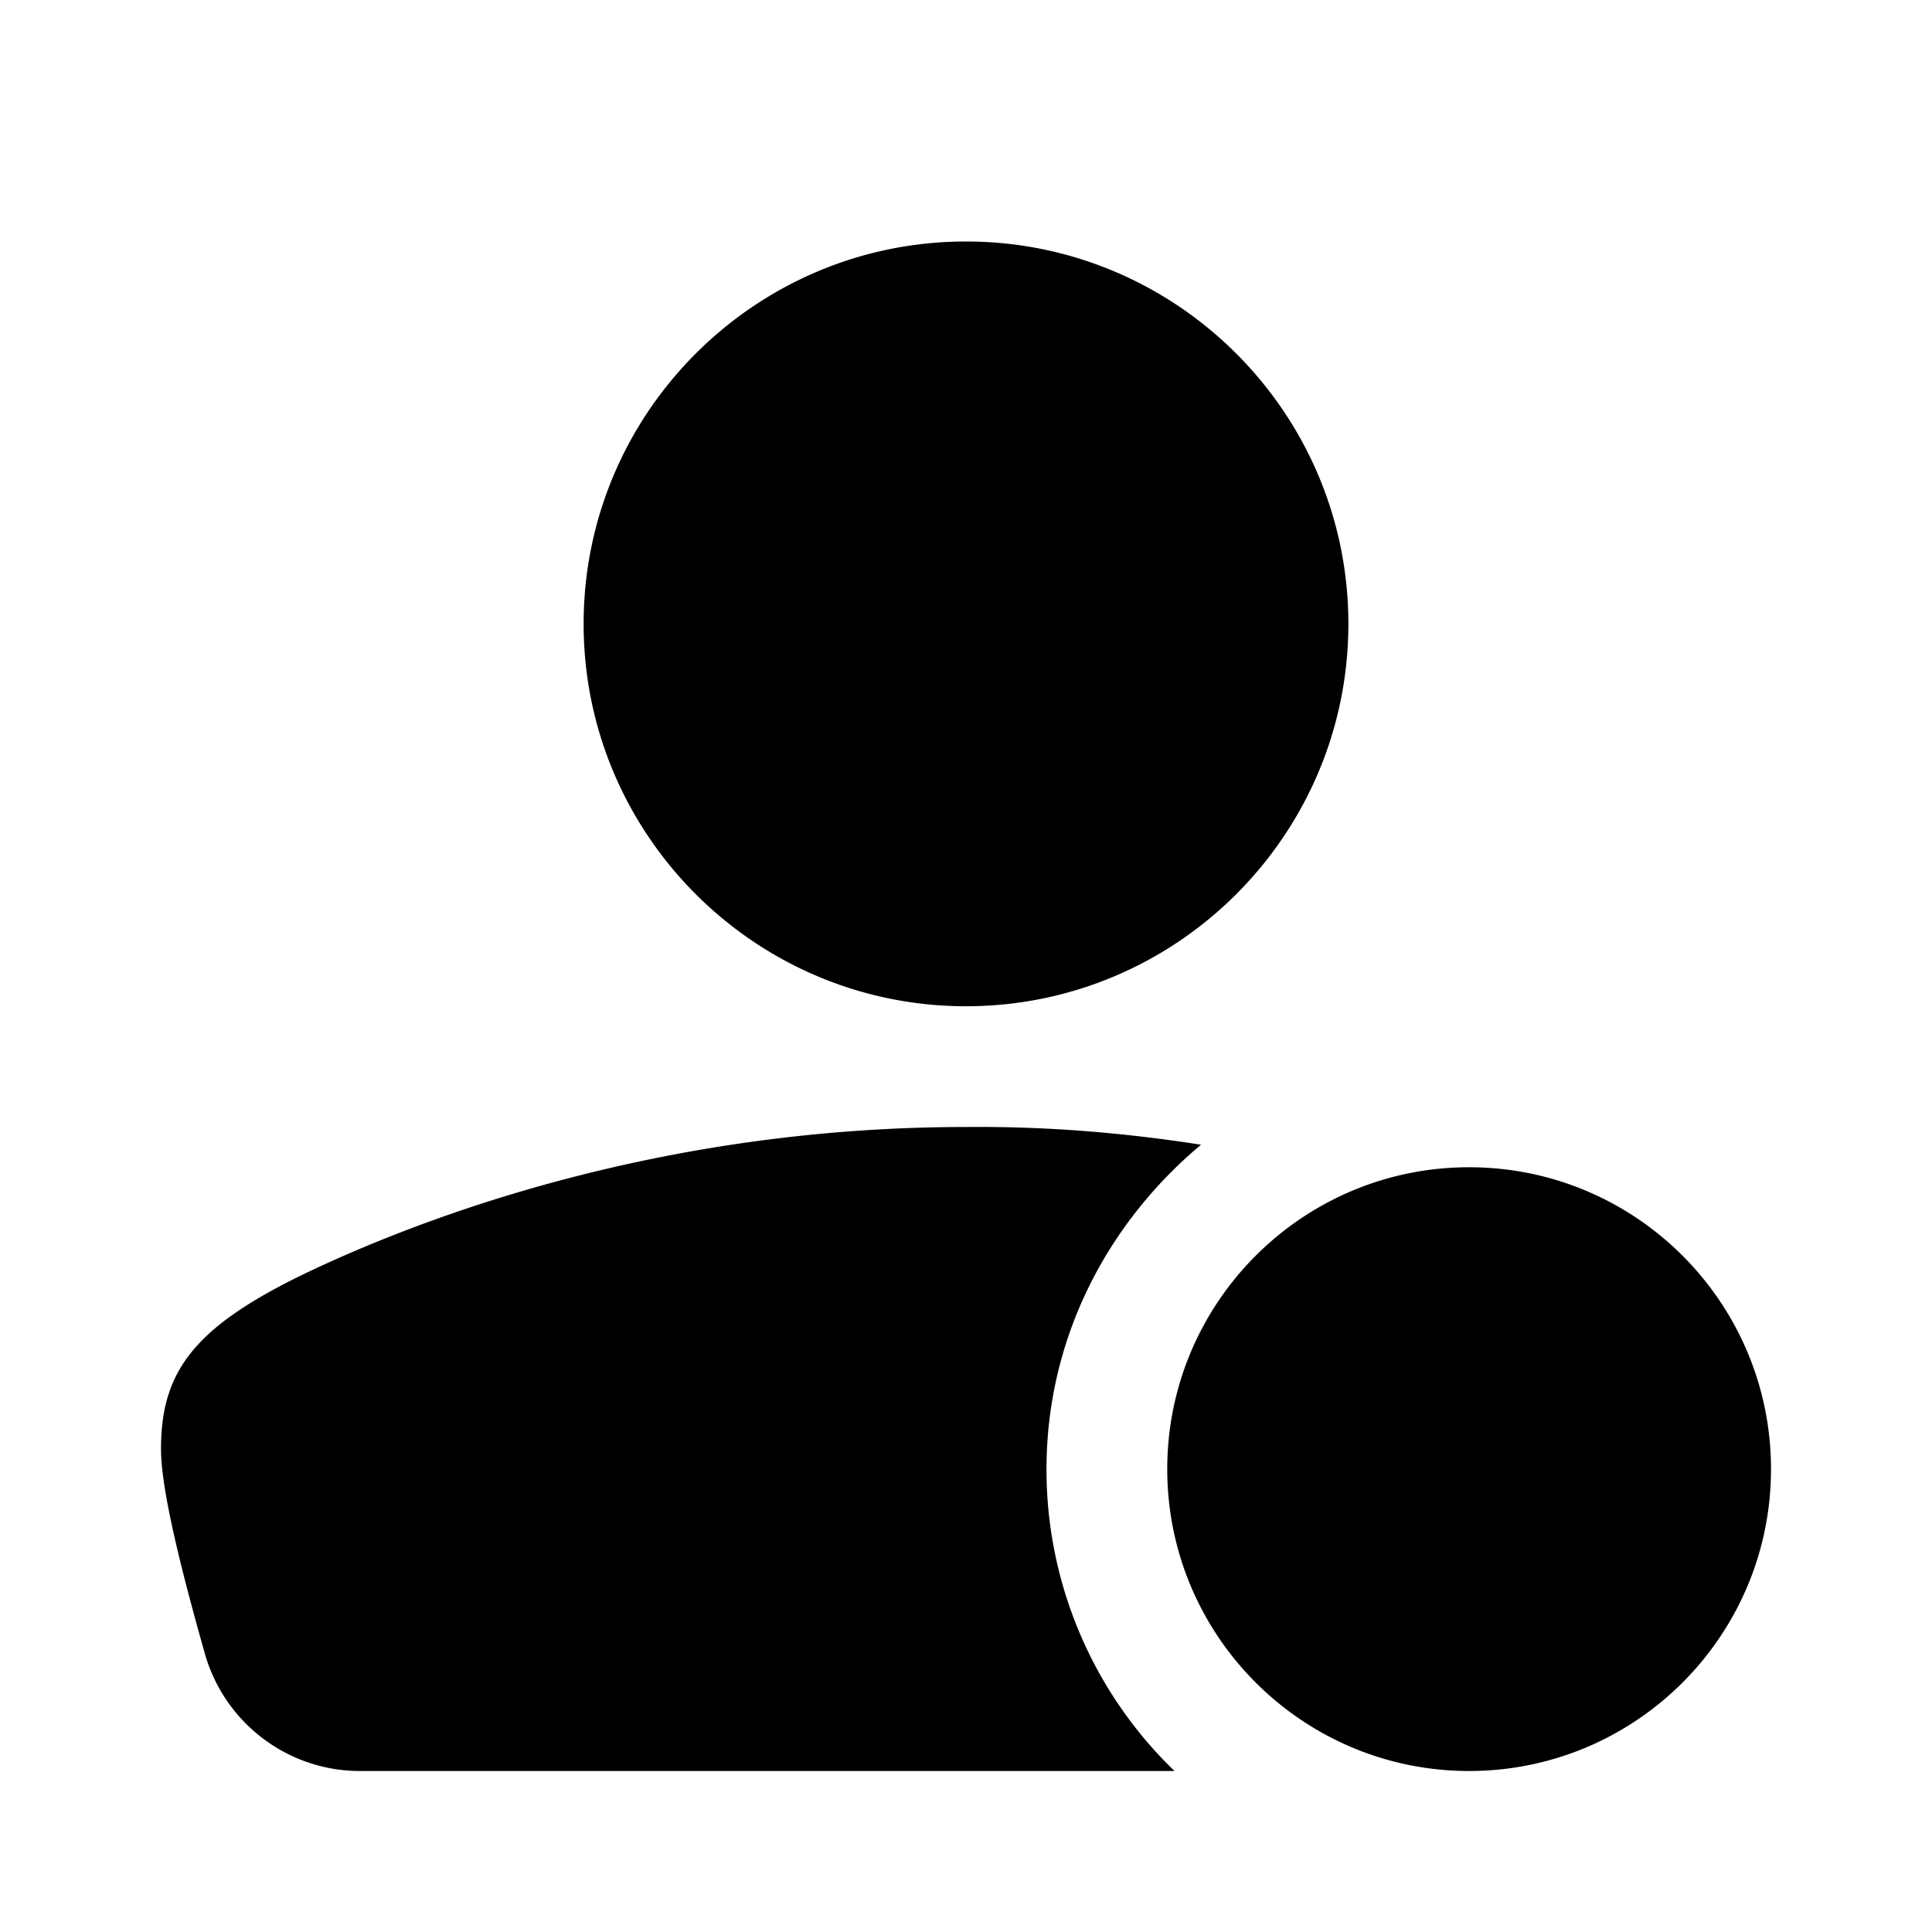 <svg xmlns="http://www.w3.org/2000/svg" width="24" height="24" fill="currentColor" class="mi-solid mi-user-active" viewBox="0 0 24 24">
  <path d="M22 18.25c0 2.07-1.68 3.75-3.75 3.75s-3.75-1.68-3.75-3.75 1.68-3.75 3.75-3.75S22 16.18 22 18.25m-9 0c0-1.63.76-3.06 1.92-4.03-.9-.14-1.87-.23-2.92-.22-3.62 0-6.48 1.02-8.02 1.73S2 17 2 18c0 .54.29 1.64.55 2.56.25.85 1.03 1.44 1.92 1.44h10.12A5.2 5.2 0 0 1 13 18.25m-1-5.75c2.62 0 4.75-2.13 4.75-4.75S14.62 3 12 3 7.25 5.13 7.25 7.75 9.38 12.5 12 12.5"/>
</svg>